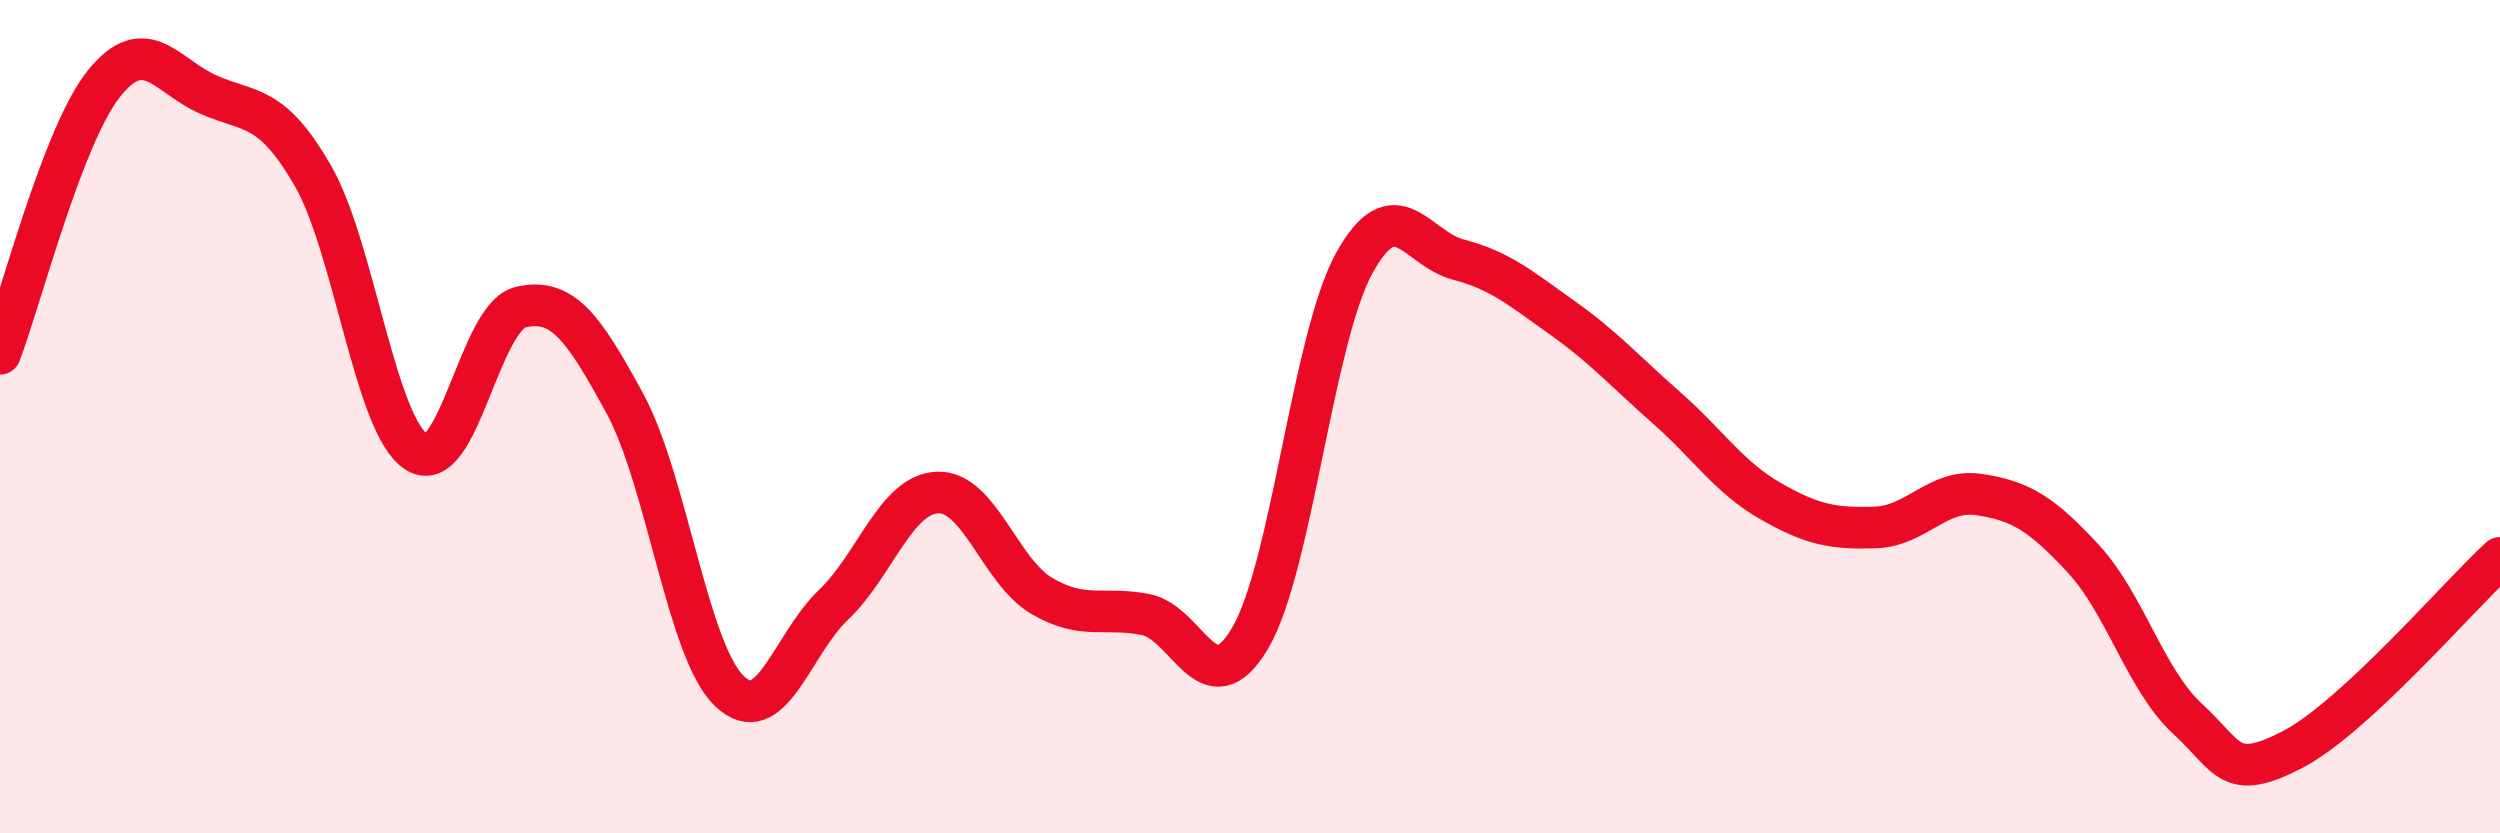 
    <svg width="60" height="20" viewBox="0 0 60 20" xmlns="http://www.w3.org/2000/svg">
      <path
        d="M 0,8.49 C 0.5,7.19 1.5,3.24 2.5,2 C 3.5,0.76 4,1.83 5,2.27 C 6,2.71 6.5,2.48 7.5,4.2 C 8.5,5.92 9,10.22 10,10.85 C 11,11.48 11.5,7.6 12.5,7.37 C 13.5,7.14 14,7.85 15,9.69 C 16,11.53 16.5,15.61 17.5,16.58 C 18.5,17.55 19,15.47 20,14.52 C 21,13.57 21.5,11.86 22.5,11.82 C 23.5,11.78 24,13.71 25,14.3 C 26,14.89 26.5,14.55 27.5,14.75 C 28.5,14.95 29,17.01 30,15.32 C 31,13.63 31.5,8.14 32.5,6.32 C 33.5,4.5 34,5.97 35,6.23 C 36,6.49 36.5,6.92 37.5,7.63 C 38.5,8.34 39,8.91 40,9.79 C 41,10.67 41.5,11.46 42.5,12.03 C 43.5,12.6 44,12.69 45,12.66 C 46,12.63 46.5,11.72 47.5,11.87 C 48.5,12.02 49,12.33 50,13.41 C 51,14.49 51.5,16.33 52.5,17.25 C 53.5,18.17 53.5,18.77 55,18 C 56.5,17.23 59,14.31 60,13.39L60 20L0 20Z"
        fill="#EB0A25"
        opacity="0.1"
        stroke-linecap="round"
        stroke-linejoin="round"
      />
      <path
        d="M 0,8.49 C 0.5,7.19 1.5,3.24 2.5,2 C 3.5,0.76 4,1.83 5,2.27 C 6,2.71 6.5,2.48 7.5,4.2 C 8.5,5.92 9,10.22 10,10.85 C 11,11.48 11.5,7.6 12.5,7.37 C 13.5,7.14 14,7.85 15,9.69 C 16,11.53 16.5,15.61 17.5,16.58 C 18.5,17.55 19,15.47 20,14.52 C 21,13.57 21.5,11.86 22.5,11.82 C 23.5,11.78 24,13.71 25,14.3 C 26,14.89 26.5,14.55 27.5,14.75 C 28.5,14.95 29,17.01 30,15.32 C 31,13.63 31.5,8.14 32.5,6.32 C 33.5,4.5 34,5.97 35,6.23 C 36,6.49 36.5,6.92 37.5,7.63 C 38.5,8.34 39,8.91 40,9.79 C 41,10.67 41.5,11.46 42.5,12.03 C 43.5,12.6 44,12.69 45,12.66 C 46,12.63 46.5,11.72 47.5,11.87 C 48.5,12.02 49,12.33 50,13.41 C 51,14.49 51.5,16.33 52.5,17.25 C 53.5,18.17 53.5,18.77 55,18 C 56.5,17.23 59,14.31 60,13.39"
        stroke="#EB0A25"
        stroke-width="1"
        fill="none"
        stroke-linecap="round"
        stroke-linejoin="round"
      />
    </svg>
  